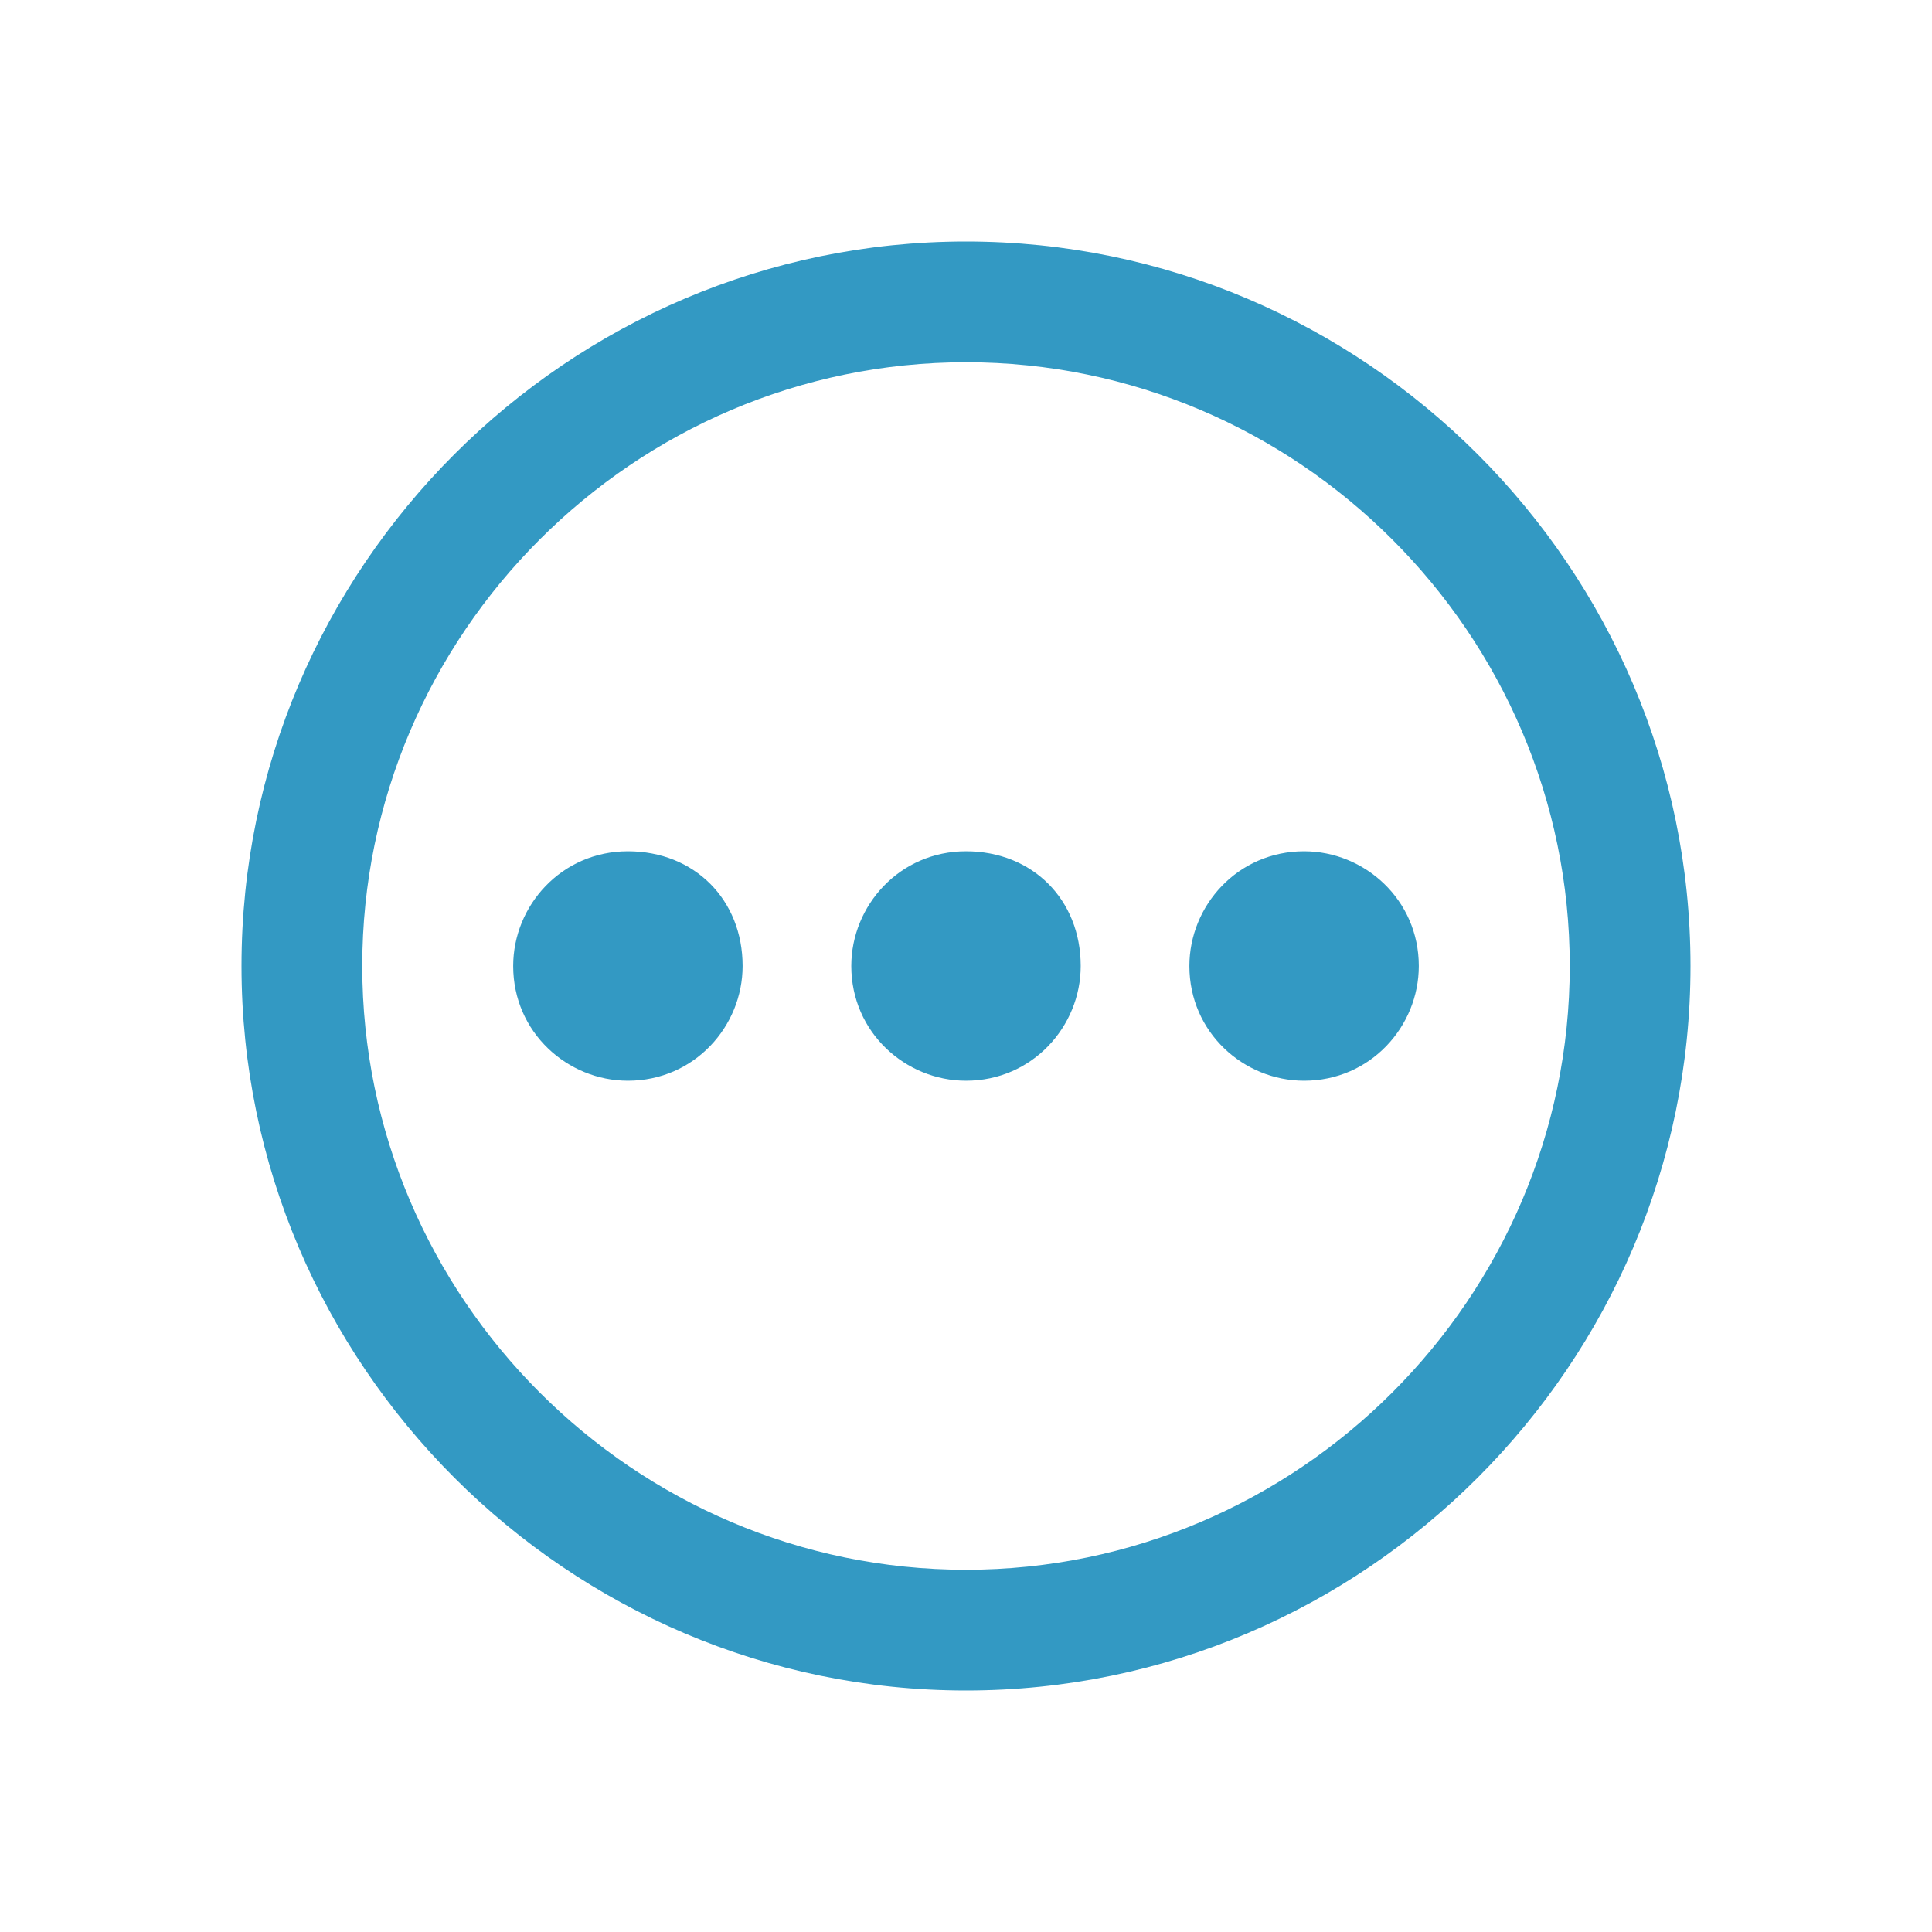 <?xml version="1.0" encoding="UTF-8"?>
<svg width="1200pt" height="1200pt" version="1.1" viewBox="0 0 1200 1200" xmlns="http://www.w3.org/2000/svg">
 <g fill="#3399c3">
  <path d="m600 150c-247.5 0-450 202.5-450 450s202.5 450 450 450 450-202.5 450-450-202.5-450-450-450zm0 825c-206.25 0-375-168.75-375-375s168.75-375 375-375 375 168.75 375 375-168.75 375-375 375z"/>
  <path d="m390 528.75c-41.25 0-71.25 33.75-71.25 71.25 0 41.25 33.75 71.25 71.25 71.25 41.25 0 71.25-33.75 71.25-71.25 0-41.25-30-71.25-71.25-71.25z"/>
  <path d="m600 528.75c-41.25 0-71.25 33.75-71.25 71.25 0 41.25 33.75 71.25 71.25 71.25 41.25 0 71.25-33.75 71.25-71.25 0-41.25-30-71.25-71.25-71.25z"/>
  <path d="m810 528.75c-41.25 0-71.25 33.75-71.25 71.25 0 41.25 33.75 71.25 71.25 71.25 41.25 0 71.25-33.75 71.25-71.25 0-41.25-33.75-71.25-71.25-71.25z"/>
 </g>
</svg>

